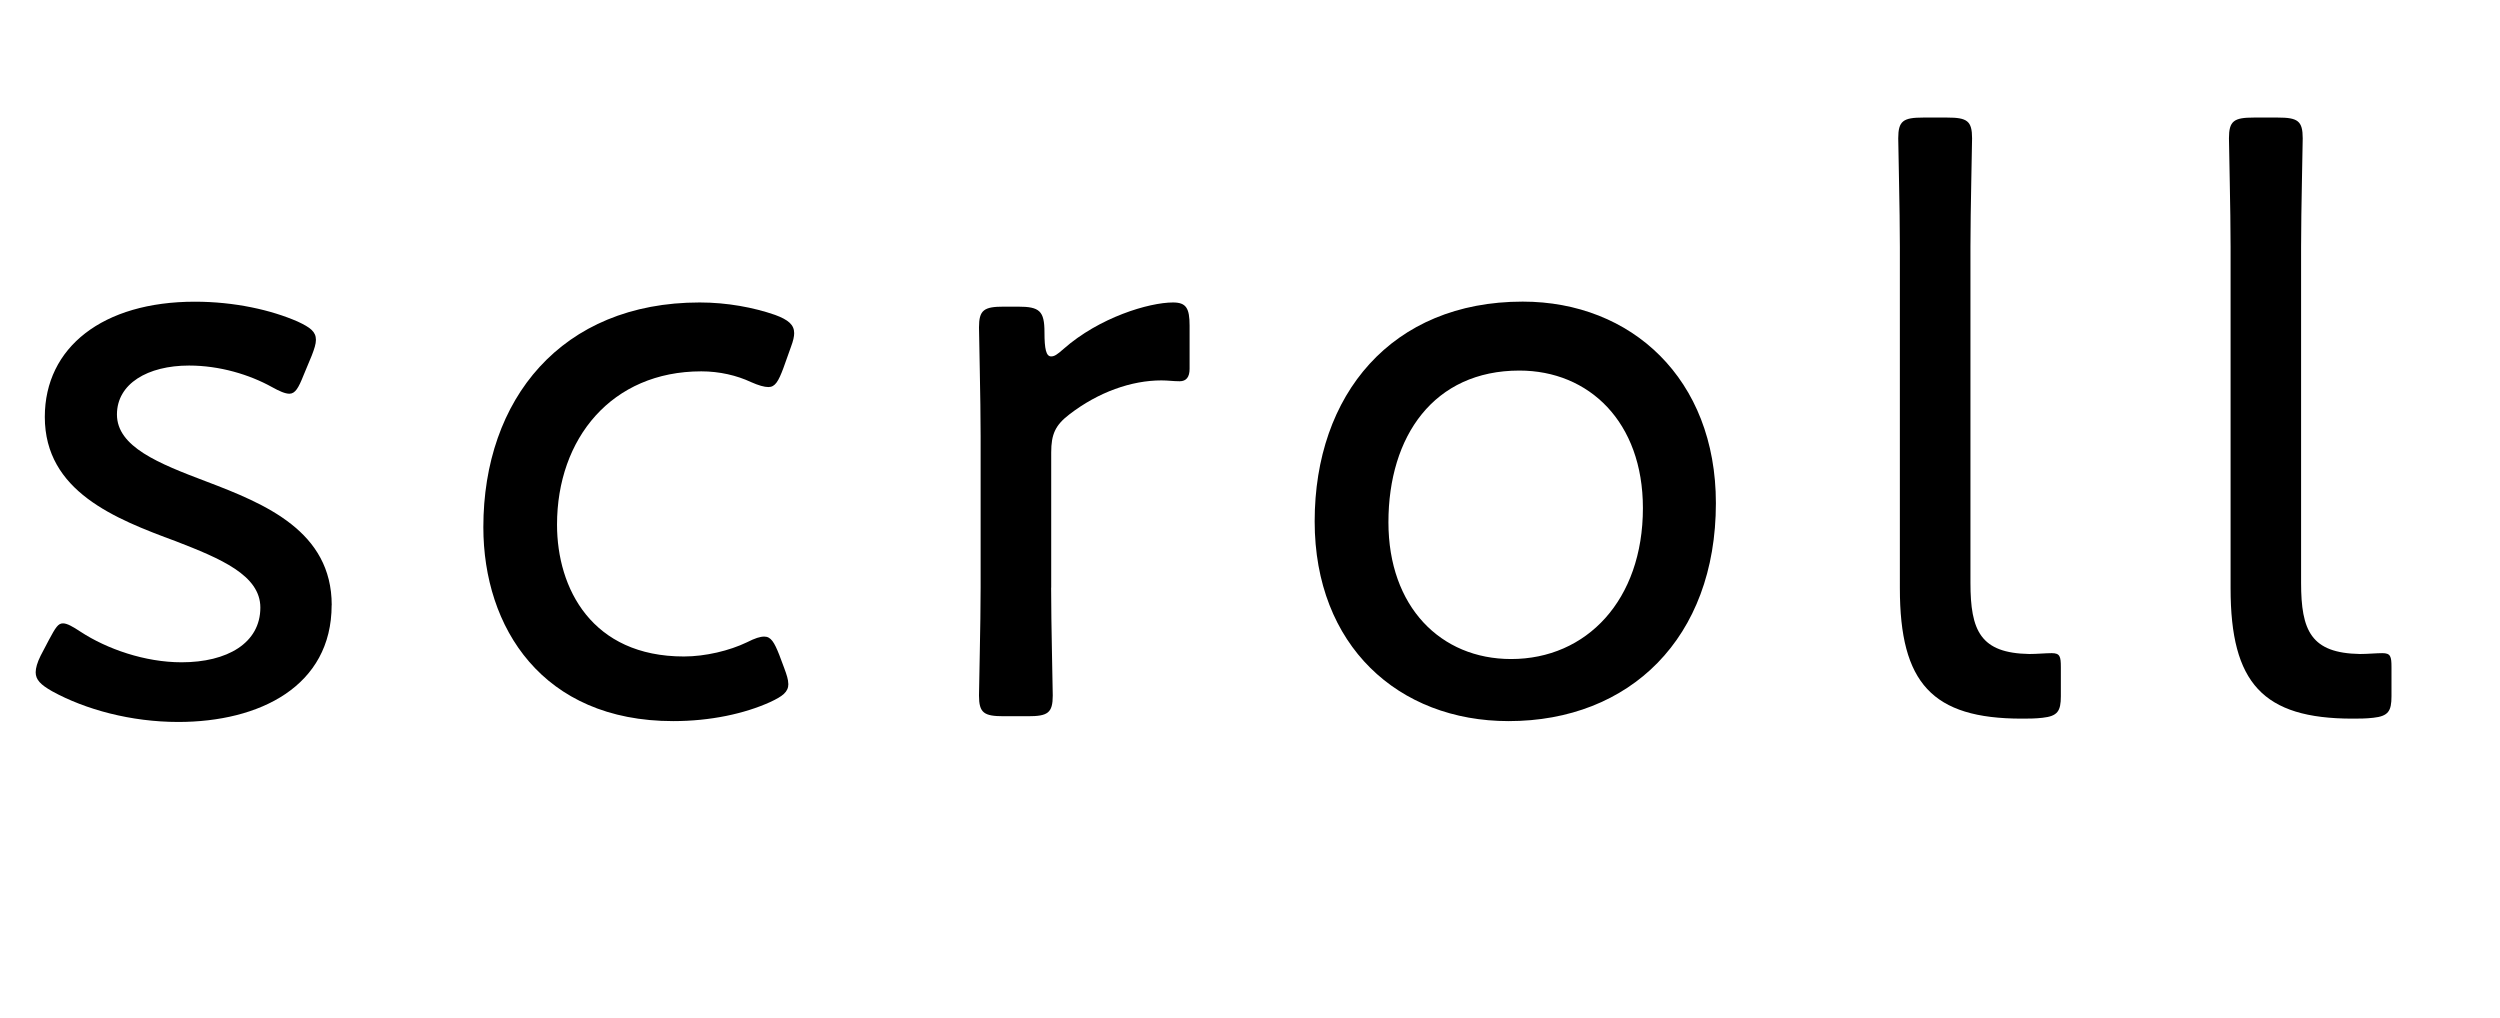 <?xml version="1.0" encoding="UTF-8"?><svg id="_レイヤー_2" xmlns="http://www.w3.org/2000/svg" viewBox="0 0 32.301 13.152"><defs><style>.cls-1{stroke-width:0px;}</style></defs><g id="layout"><path class="cls-1" d="m4.285,7.818c0,1.05-.932,1.51-1.982,1.51-.61,0-1.199-.16-1.628-.396-.15-.085-.214-.149-.214-.246,0-.054.021-.128.064-.214l.107-.204c.086-.16.118-.214.182-.214.054,0,.128.043.225.107.343.225.835.396,1.307.396.589,0,1.018-.247,1.018-.707,0-.418-.514-.633-1.092-.857-.782-.289-1.693-.643-1.693-1.606,0-.9.75-1.489,1.939-1.489.514,0,.986.107,1.329.257.16.075.235.129.235.236,0,.054-.021.117-.054.203l-.107.257c-.064.161-.107.236-.182.236-.054,0-.128-.032-.225-.086-.29-.161-.675-.278-1.071-.278-.536,0-.932.235-.932.632,0,.418.536.632,1.157.867.761.289,1.618.643,1.618,1.597Z"/><path class="cls-1" d="m10.186,8.836c0,.106-.075.16-.235.235-.332.15-.771.246-1.253.246-1.692,0-2.453-1.21-2.453-2.506,0-1.65,1.007-2.903,2.795-2.903.354,0,.696.064.975.161.171.063.246.128.246.235,0,.043-.011.097-.043.182l-.096.269c-.064.171-.107.246-.193.246-.054,0-.128-.021-.225-.064-.183-.086-.407-.139-.643-.139-1.157,0-1.864.867-1.864,1.981,0,.824.45,1.703,1.639,1.703.279,0,.589-.075.814-.183.107-.054.171-.074.225-.074.086,0,.129.074.193.235l.064.171c.032.086.053.15.053.204Z"/><path class="cls-1" d="m13.581,7.593c0,.482.021,1.254.021,1.393,0,.226-.064.268-.321.268h-.311c-.257,0-.321-.042-.321-.268,0-.139.021-.91.021-1.393v-1.96c0-.493-.021-1.264-.021-1.403,0-.225.064-.268.321-.268h.182c.279,0,.343.054.343.332,0,.214.021.311.086.311.042,0,.075-.021.161-.097.46-.406,1.103-.6,1.414-.6.171,0,.214.075.214.3v.558c0,.106-.043.16-.128.16s-.15-.011-.236-.011c-.386,0-.814.15-1.189.439-.182.139-.235.257-.235.492v1.746Z"/><path class="cls-1" d="m22.17,6.501c0,1.745-1.114,2.816-2.678,2.816-1.425,0-2.506-.975-2.506-2.581,0-1.639.996-2.839,2.688-2.839,1.403,0,2.496.996,2.496,2.604Zm-4.231.246c0,1.093.675,1.768,1.585,1.768.975,0,1.703-.761,1.703-1.95,0-1.113-.696-1.777-1.596-1.777-1.104,0-1.692.846-1.692,1.96Z"/><path class="cls-1" d="m26.39,9.274c-.096.011-.182.011-.268.011-1.157,0-1.575-.46-1.575-1.682V3.19c0-.492-.021-1.264-.021-1.403,0-.225.064-.268.322-.268h.311c.257,0,.321.043.321.268,0,.14-.021.911-.021,1.403v4.339c0,.621.128.91.761.921.096,0,.214-.011.289-.011.107,0,.118.043.118.182v.375c0,.193-.043.257-.236.278Z"/><path class="cls-1" d="m30.663,9.274c-.097.011-.182.011-.268.011-1.157,0-1.575-.46-1.575-1.682V3.19c0-.492-.021-1.264-.021-1.403,0-.225.064-.268.321-.268h.311c.257,0,.321.043.321.268,0,.14-.021.911-.021,1.403v4.339c0,.621.128.91.761.921.096,0,.214-.011.289-.011.107,0,.118.043.118.182v.375c0,.193-.042.257-.235.278Z"/></g></svg>